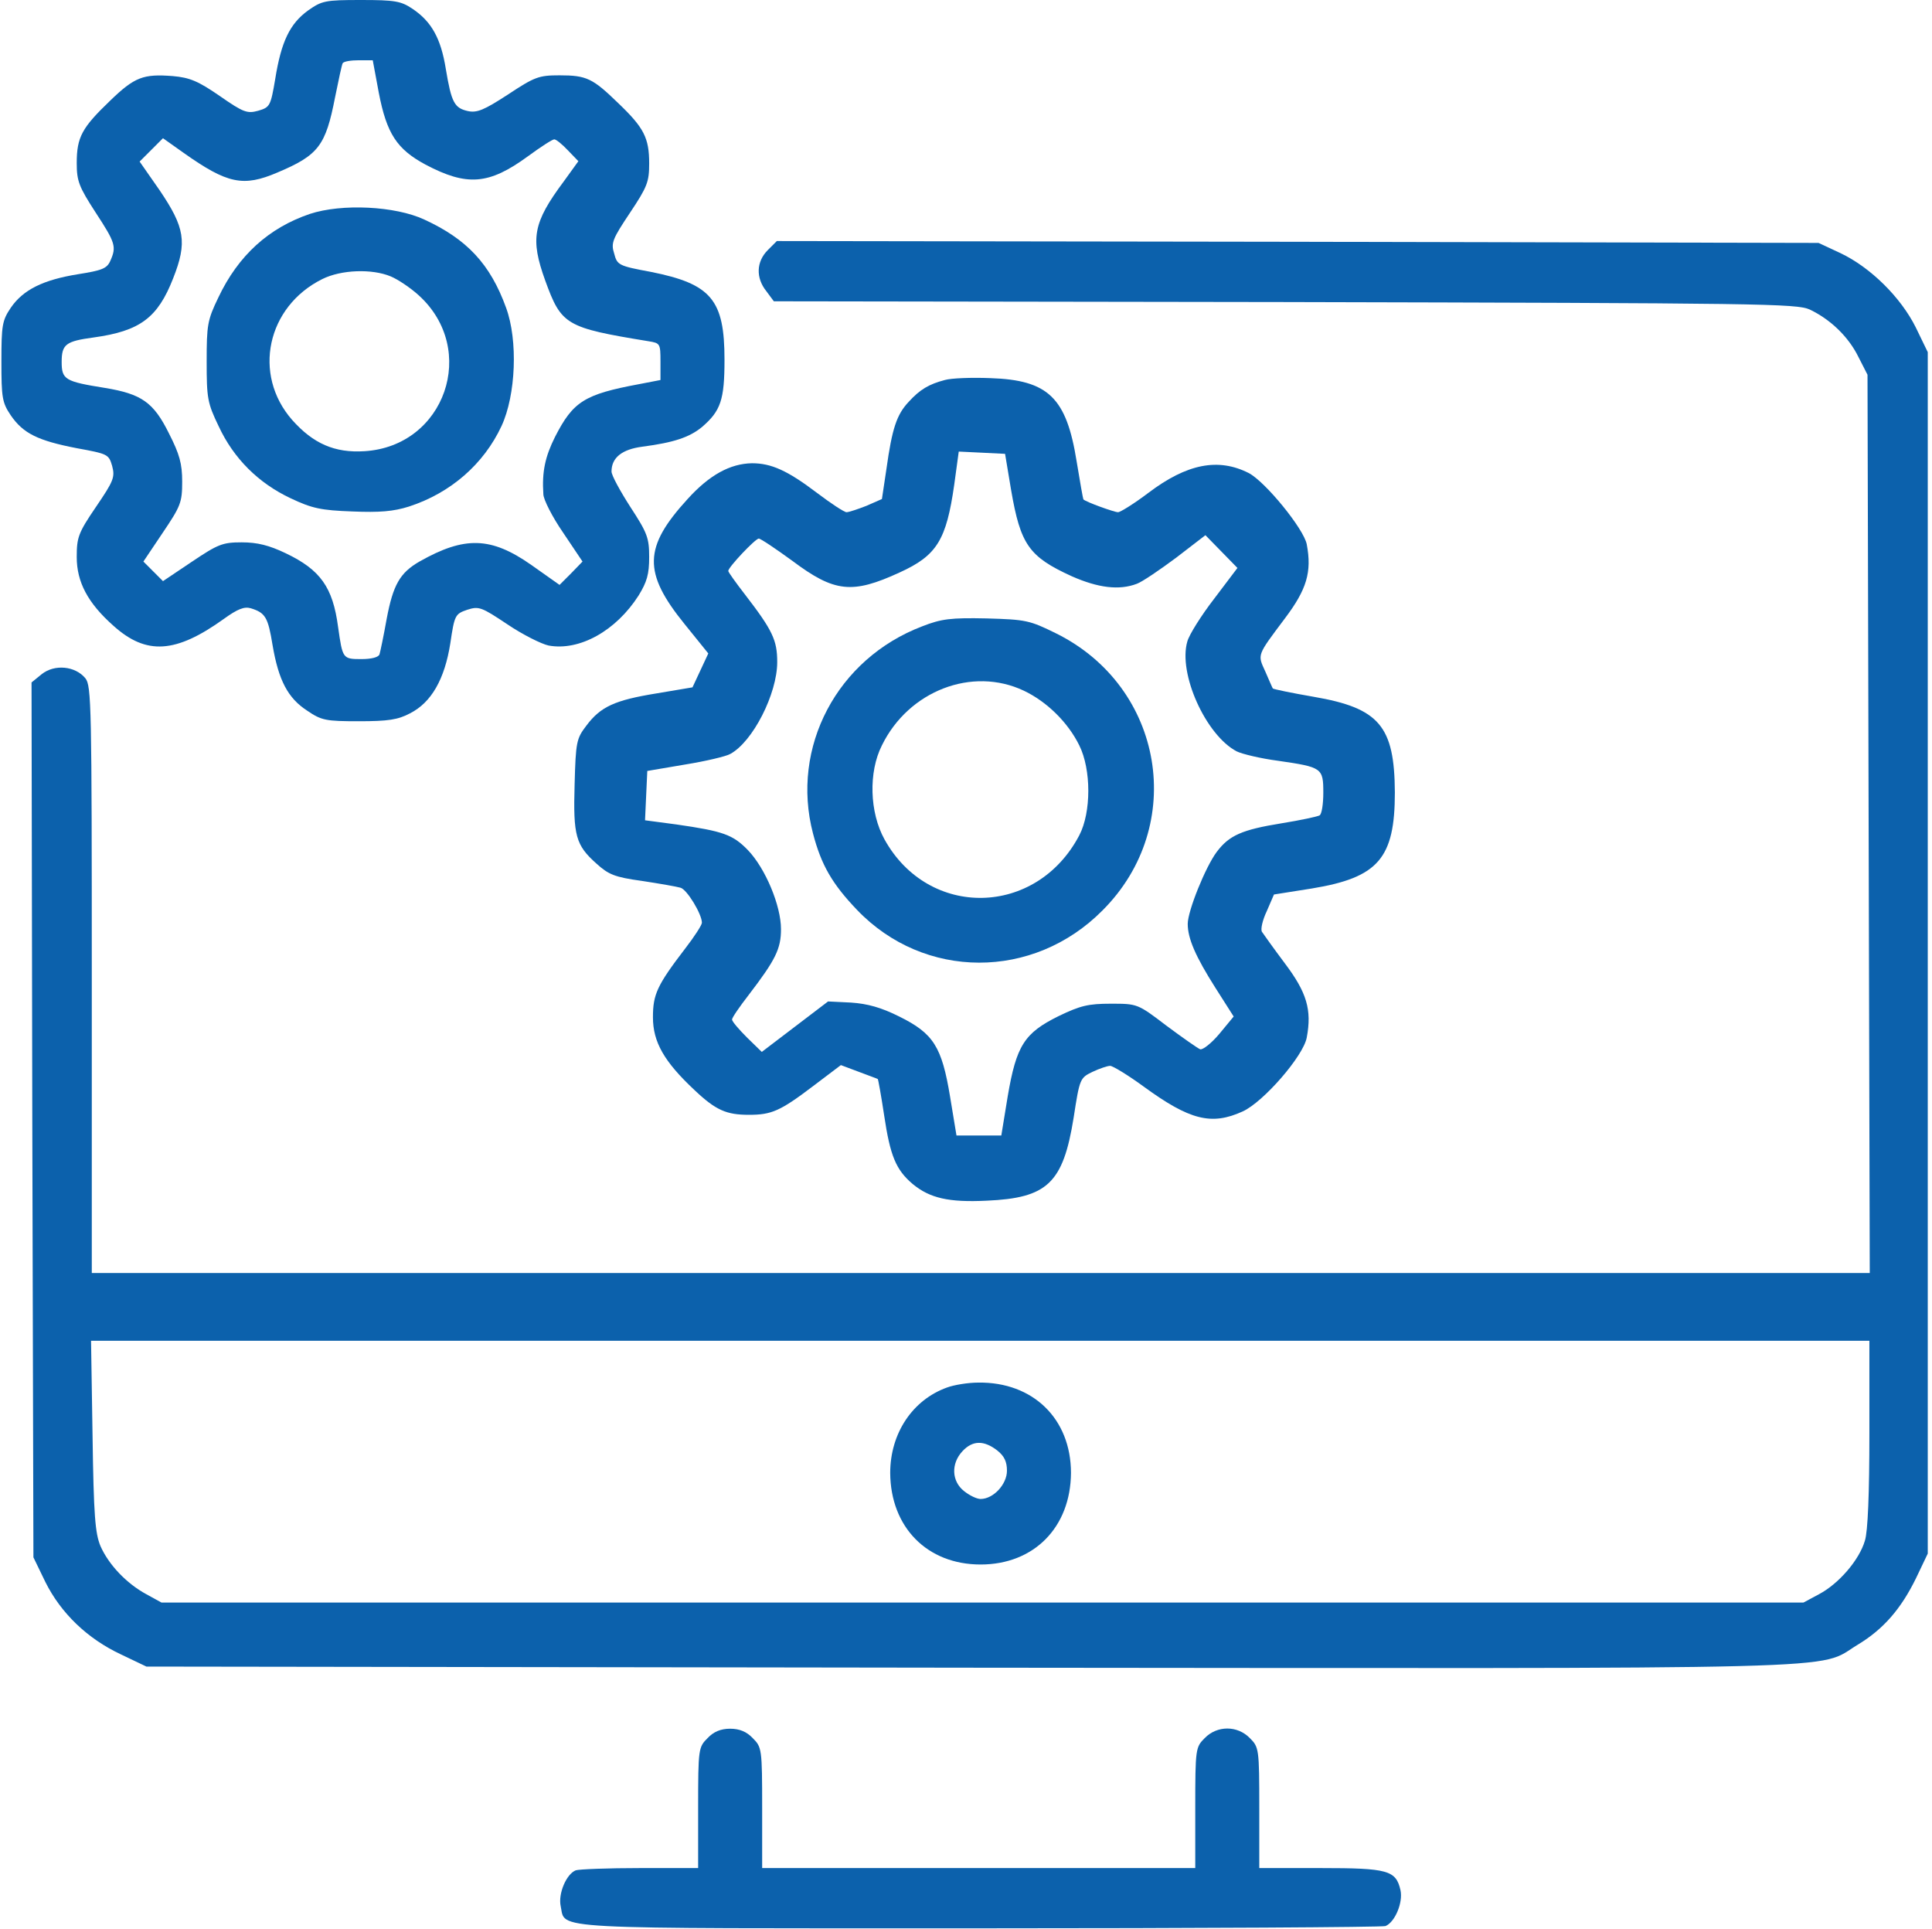 <svg width="684" height="683" viewBox="0 0 684 683" fill="none" xmlns="http://www.w3.org/2000/svg">
<g clip-path="url(#clip0_1050_2)">
<path d="M109.033 3.733C102.633 8.4 99.567 14.667 97.433 28C95.833 37.467 95.567 38 91.433 39.2C87.567 40.267 86.233 39.867 77.833 34C70.1 28.667 67.167 27.467 61.167 26.933C50.767 26.133 47.7 27.2 38.9 35.733C29.033 45.2 27.167 48.533 27.167 57.733C27.167 64.133 27.967 66.133 33.833 75.2C40.9 86 41.3 87.333 39.033 92.4C37.833 95.067 36.1 95.733 27.7 97.067C15.3 99.067 8.233 102.533 3.833 108.933C0.767 113.467 0.5 115.2 0.5 128C0.5 140.8 0.767 142.533 3.833 147.067C8.233 153.467 13.433 156 27.167 158.667C38.1 160.667 38.5 160.8 39.7 164.933C40.767 168.933 40.233 170.267 33.967 179.467C27.7 188.667 27.167 190.267 27.167 197.2C27.167 206 31.033 213.467 40.233 221.6C51.833 232 62.233 231.333 79.3 219.067C84.1 215.6 86.5 214.667 88.767 215.333C93.967 216.933 94.9 218.533 96.5 228.4C98.633 240.933 101.967 247.2 108.767 251.6C113.833 255.067 115.433 255.333 127.033 255.333C137.433 255.333 140.9 254.8 145.167 252.533C152.767 248.667 157.433 240.4 159.433 227.733C160.9 217.733 161.167 217.333 165.433 215.867C169.567 214.533 170.5 214.933 179.7 221.067C185.033 224.667 191.7 228 194.233 228.533C205.167 230.533 218.1 223.333 226.1 210.8C229.033 206 229.833 203.333 229.833 197.2C229.833 190.4 229.167 188.667 223.167 179.467C219.567 173.867 216.5 168.267 216.5 166.933C216.5 162 220.233 159.067 227.433 158.133C238.633 156.667 244.1 154.8 248.5 151.2C255.167 145.467 256.5 141.6 256.5 127.333C256.5 106.133 251.833 100.533 230.5 96.267C219.033 94.133 218.5 93.867 217.433 89.733C216.233 86 216.9 84.533 223.033 75.333C229.167 66.133 229.833 64.4 229.833 57.867C229.833 48.8 227.967 45.2 218.9 36.533C209.833 27.733 207.7 26.667 198.1 26.667C190.767 26.667 189.3 27.2 179.833 33.467C171.433 38.933 168.9 40 165.7 39.333C160.9 38.267 159.833 36.4 157.833 24.4C156.1 13.6 152.767 7.6 145.967 3.067C141.967 0.4 139.833 3.05176e-05 127.833 3.05176e-05C115.033 3.05176e-05 113.967 0.267 109.033 3.733ZM134.1 32.8C136.9 47.333 140.5 52.8 150.633 58.267C165.3 66 173.033 65.467 186.9 55.333C191.433 52 195.567 49.333 196.233 49.333C196.9 49.333 199.033 51.067 201.033 53.2L204.767 57.067L199.567 64.267C188.633 78.933 187.7 84.533 193.033 99.333C198.767 115.067 200.233 116 229.567 120.8C233.7 121.467 233.833 121.6 233.833 128V134.533L226.233 136C206.9 139.6 202.9 142.133 196.5 154.667C193.033 161.6 191.833 166.933 192.367 174.933C192.367 176.8 195.567 183.067 199.433 188.667L206.233 198.8L202.233 202.933L198.1 207.067L188.1 200C173.833 190 164.5 189.733 148.5 198.8C141.567 202.8 139.167 207.067 136.9 219.067C135.833 225.067 134.633 230.8 134.367 231.6C134.1 232.667 131.567 233.333 127.967 233.333C121.3 233.333 121.3 233.2 119.7 222C117.833 207.867 113.433 201.733 101.167 195.867C95.3 193.067 91.167 192 85.567 192C78.767 192 77.167 192.667 67.833 198.933L57.7 205.733L54.233 202.267L50.767 198.8L57.567 188.667C63.967 179.2 64.5 177.867 64.5 170.533C64.5 164.133 63.567 160.8 59.833 153.467C54.367 142.4 50.1 139.467 37.167 137.333C23.033 135.067 21.833 134.4 21.833 128.133C21.833 121.867 23.3 120.8 33.167 119.467C49.567 117.2 55.833 112.533 61.3 98.533C66.367 85.733 65.433 80.533 56.5 67.333L49.433 57.2L53.567 53.067L57.7 48.933L65.033 54.133C80.5 65.067 86.1 66.267 98.233 61.067C112.767 54.933 115.3 51.6 118.633 34.4C119.833 28.4 121.033 22.933 121.3 22.4C121.7 21.733 124.233 21.333 127.033 21.333H131.967L134.1 32.8Z" fill="#0C61AC"/>
<path d="M109.699 75.733C95.166 80.667 84.366 90.4 77.299 105.333C73.433 113.333 73.166 115.067 73.166 128C73.166 140.933 73.433 142.667 77.433 150.933C82.766 162.4 91.566 171.067 102.899 176.4C110.499 180 113.699 180.667 124.766 181.067C134.366 181.467 139.299 181.067 144.766 179.333C159.566 174.533 171.299 164.267 177.566 150.8C182.633 139.867 183.433 120.533 179.166 108.933C173.566 93.467 165.299 84.667 150.233 77.733C139.966 72.933 121.033 72 109.699 75.733ZM138.366 97.867C140.899 98.933 145.299 101.867 148.233 104.533C169.433 123.733 157.566 158 129.033 159.733C118.499 160.4 110.899 157.067 103.433 148.667C89.299 132.533 94.499 108.533 114.099 98.8C120.766 95.467 131.699 95.067 138.366 97.867Z" fill="#0C61AC"/>
<path d="M271.833 88.533C267.699 92.667 267.566 98.4 271.299 103.067L273.966 106.667L454.899 106.933C623.966 107.333 636.099 107.467 640.766 109.6C648.233 113.2 654.499 119.333 657.966 126.4L661.166 132.667L661.566 291.6L661.966 450.667H347.166H32.499V346.8C32.499 249.867 32.366 242.8 30.233 240.133C26.633 235.733 19.299 235.067 14.766 238.667L11.166 241.6L11.433 396.533L11.833 551.333L16.099 560.133C21.566 571.067 30.899 580.133 42.899 585.733L51.833 590L343.033 590.4C664.899 590.667 642.633 591.333 657.699 582.267C666.766 576.8 673.033 569.6 678.366 558.667L682.499 550V337.333V124.667L678.233 115.867C672.899 105.2 662.233 94.667 651.566 89.6L643.833 86L459.433 85.6L275.033 85.333L271.833 88.533ZM661.833 507.467C661.833 528.533 661.299 542.267 660.233 545.467C658.233 552.267 651.033 560.667 643.966 564.4L638.499 567.333H347.833H57.166L51.833 564.4C44.899 560.667 38.499 554 35.566 547.333C33.699 542.8 33.166 536.667 32.766 508.267L32.233 474.667H347.033H661.833V507.467Z" fill="#0C61AC"/>
<path d="M335.299 491.2C323.033 495.6 315.166 507.467 315.166 521.467C315.299 540.667 328.233 553.867 347.166 553.867C366.099 553.867 379.033 540.667 379.166 521.467C379.166 502.267 365.699 489.2 346.366 489.467C342.766 489.467 337.833 490.267 335.299 491.2ZM353.033 513.467C355.566 515.467 356.499 517.467 356.499 520.667C356.499 525.467 351.699 530.667 347.166 530.667C345.833 530.667 343.299 529.467 341.299 527.867C336.899 524.4 336.633 518.133 340.766 513.733C344.366 509.867 348.366 509.867 353.033 513.467Z" fill="#0C61AC"/>
<path d="M334.5 134.533C328.9 136 325.7 137.867 321.7 142.267C317.433 146.8 315.833 151.733 313.833 166L312.233 176.667L306.766 179.067C303.7 180.267 300.5 181.333 299.7 181.333C298.9 181.333 294.233 178.267 289.3 174.533C278.766 166.533 273.033 164 266.233 164C258.5 164.133 251.166 168.133 243.433 176.667C227.833 193.733 227.566 202.667 242.366 220.933L250.766 231.333L247.966 237.333L245.166 243.333L232.5 245.467C217.7 247.867 212.633 250.133 207.566 256.933C204.1 261.467 203.833 262.667 203.433 277.733C202.9 295.867 203.833 299.2 211.166 305.733C215.433 309.6 217.566 310.533 227.3 311.867C233.433 312.8 239.566 313.867 240.9 314.267C243.166 314.8 248.5 323.6 248.5 326.667C248.5 327.467 245.833 331.6 242.633 335.733C232.633 348.8 231.166 352 231.166 360.133C231.166 368.933 235.166 375.867 245.833 385.867C253.433 393.067 257.166 394.667 265.166 394.667C273.166 394.667 276.233 393.333 287.833 384.533L297.7 377.067L304.1 379.467C307.566 380.8 310.633 381.867 310.766 382C310.9 382 311.966 387.867 313.033 394.933C315.166 409.2 317.166 414.133 323.166 419.2C329.166 424.133 335.833 425.733 349.3 425.067C370.766 424.133 376.366 418.933 380.1 395.733C382.233 381.867 382.366 381.6 386.766 379.467C389.3 378.267 392.1 377.333 393.033 377.333C393.966 377.333 399.433 380.667 404.9 384.667C421.166 396.533 428.9 398.533 439.966 393.467C447.3 390.133 461.433 373.867 462.633 367.333C464.5 357.467 462.633 351.333 454.9 341.067C450.9 335.733 447.3 330.667 446.766 329.867C446.233 328.933 447.033 325.6 448.5 322.533L451.033 316.667L464.5 314.533C487.966 310.667 493.833 303.867 493.833 280.533C493.7 257.067 488.366 250.667 465.033 246.667C457.3 245.333 450.9 244 450.633 243.733C450.5 243.6 449.3 240.8 447.966 237.733C445.166 231.6 444.9 232.267 454.9 218.933C462.633 208.667 464.5 202.533 462.633 192.667C461.566 187.2 447.966 170.533 442.1 167.467C431.3 162 420.233 164.133 406.5 174.533C401.566 178.267 396.633 181.333 395.833 181.333C394.5 181.333 384.5 177.733 383.566 176.8C383.433 176.667 382.366 170.667 381.166 163.333C377.566 140.8 371.166 134.533 350.633 133.867C343.966 133.6 336.766 133.867 334.5 134.533ZM357.966 173.467C361.3 192.8 364.233 197.067 379.433 204C388.766 208.133 396.233 209.067 402.5 206.667C404.366 206 410.633 201.733 416.366 197.467L426.766 189.467L432.5 195.333L438.1 201.067L429.833 212C425.3 217.867 421.033 224.667 420.366 227.067C417.033 238.4 426.9 260.267 437.833 266C439.7 266.933 446.366 268.533 452.5 269.333C468.1 271.6 468.5 271.867 468.5 280.667C468.5 284.533 467.966 288.267 467.166 288.667C466.5 289.067 460.366 290.4 453.7 291.467C439.7 293.733 435.166 295.733 430.766 301.6C426.766 306.933 420.5 322.533 420.5 327.067C420.5 332.267 423.3 338.667 430.233 349.6L436.766 359.867L431.7 366C428.9 369.333 425.833 371.733 424.9 371.467C423.966 371.067 418.633 367.333 412.9 363.067C402.766 355.333 402.633 355.333 393.3 355.333C385.3 355.333 382.5 356 374.766 359.733C362.633 365.733 359.833 370.133 356.766 388.133L354.5 402H346.5H338.633L336.366 388.267C333.433 370.533 330.5 365.867 318.366 359.867C311.966 356.667 307.166 355.333 301.3 354.933L293.166 354.533L281.433 363.467L269.7 372.4L264.5 367.333C261.566 364.4 259.166 361.6 259.166 360.933C259.166 360.267 261.833 356.4 265.033 352.267C274.633 339.733 276.5 335.867 276.5 328.933C276.5 320.667 271.033 307.467 264.766 300.933C259.433 295.467 256.1 294.267 239.433 291.867L228.366 290.4L228.766 281.6L229.166 272.933L242.5 270.667C249.966 269.467 257.166 267.733 258.5 266.933C266.5 262.667 275.166 245.6 275.166 234.4C275.166 226.667 273.566 223.2 263.7 210.4C260.5 206.267 257.833 202.533 257.833 202.133C257.833 200.8 267.433 190.667 268.633 190.667C269.3 190.667 274.633 194.267 280.5 198.533C295.433 209.733 301.7 210.4 318.5 202.667C331.7 196.667 335.033 191.2 337.833 171.6L339.433 159.867L347.7 160.267L355.833 160.667L357.966 173.467Z" fill="#0C61AC"/>
<path d="M326.5 221.733C296.366 233.2 279.833 264.533 287.833 295.067C290.766 306.267 294.633 312.933 303.433 322.133C327.166 346.933 365.833 347.067 390.366 322.267C420.366 292.267 412.1 243.2 373.966 224.267C364.5 219.6 363.3 219.333 349.3 218.933C336.633 218.667 333.3 219.067 326.5 221.733ZM362.5 244.533C370.633 248.4 378.1 255.733 382.1 263.867C386.366 272.4 386.366 287.6 382.1 295.733C366.9 324.667 328.766 325.333 313.166 297.2C307.833 287.6 307.433 273.333 312.233 263.867C321.7 244.533 344.233 235.867 362.5 244.533Z" fill="#0C61AC"/>
<path d="M250.5 615.333C247.3 618.533 247.166 619.067 247.166 640V661.333H226.633C215.3 661.333 205.033 661.733 203.833 662.133C200.5 663.467 197.567 670.4 198.5 674.8C200.367 683.2 191.3 682.667 346.633 682.667C424.5 682.667 489.3 682.267 490.5 681.867C493.833 680.533 496.766 673.6 495.833 669.2C494.233 662.133 491.433 661.333 467.566 661.333H445.833V640C445.833 619.067 445.7 618.533 442.5 615.333C438.1 610.8 430.9 610.8 426.5 615.333C423.3 618.533 423.166 619.067 423.166 640V661.333H346.5H269.833V640C269.833 619.067 269.7 618.533 266.5 615.333C264.366 613.067 261.833 612 258.5 612C255.166 612 252.633 613.067 250.5 615.333Z" fill="#0C61AC"/>
</g>
<defs>
<clipPath id="clip0_1050_2">
<rect width="682.667" height="682.667" fill="white" transform="translate(0.5)"/>
</clipPath>
</defs>
</svg>
